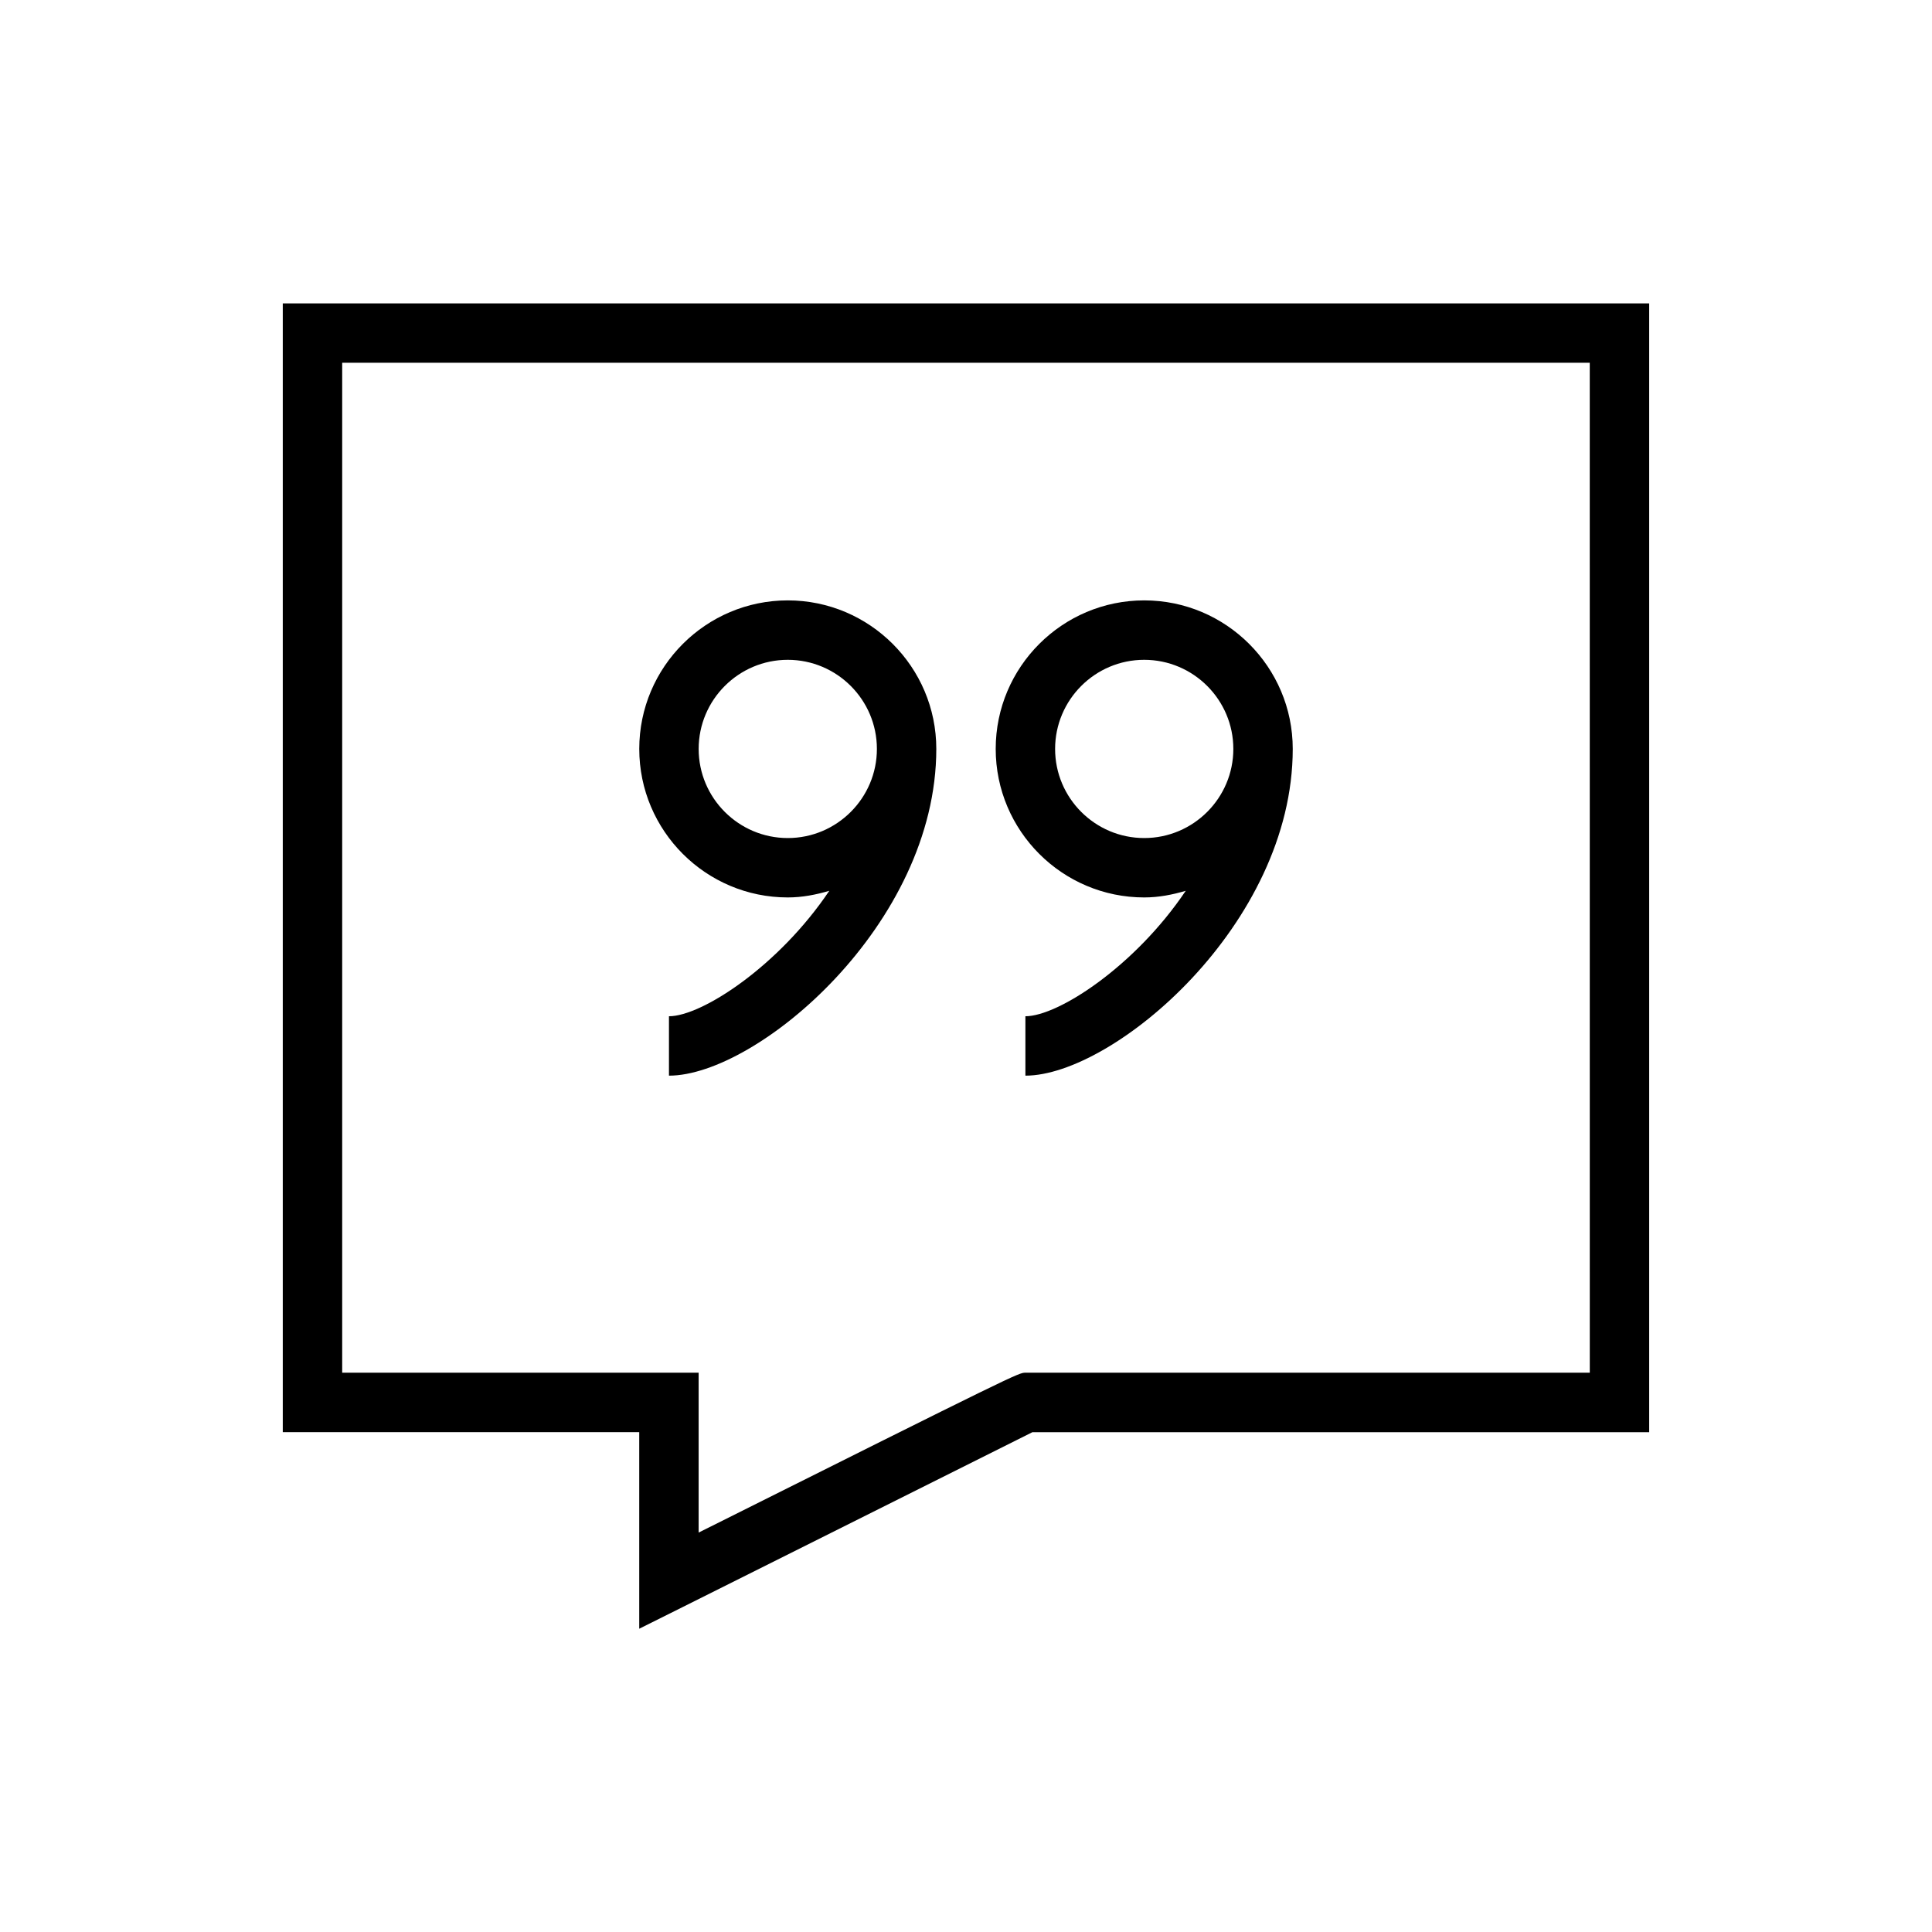 <?xml version="1.0" encoding="UTF-8"?>
<!-- Uploaded to: ICON Repo, www.svgrepo.com, Generator: ICON Repo Mixer Tools -->
<svg fill="#000000" width="800px" height="800px" version="1.1" viewBox="144 144 512 512" xmlns="http://www.w3.org/2000/svg">
 <g>
  <path d="m352.77 381.83c3.84 0 7.496-0.723 11.004-1.762-13.383 19.934-33.785 33.25-42.492 33.25v15.742c23.332 0 70.848-40.086 70.848-86.594 0-21.711-17.664-39.359-39.359-39.359s-39.359 17.648-39.359 39.359c0 21.715 17.664 39.363 39.359 39.363zm0-62.973c13.02 0 23.617 10.598 23.617 23.617 0 13.02-10.598 23.617-23.617 23.617s-23.617-10.598-23.617-23.617c0-13.023 10.598-23.617 23.617-23.617z"/>
  <path d="m447.23 381.83c3.84 0 7.496-0.723 11.004-1.762-13.383 19.934-33.785 33.25-42.492 33.25v15.742c23.332 0 70.848-40.086 70.848-86.594 0-21.711-17.664-39.359-39.359-39.359-21.695 0-39.359 17.648-39.359 39.359 0 21.715 17.664 39.363 39.359 39.363zm0-62.973c13.02 0 23.617 10.598 23.617 23.617 0 13.02-10.598 23.617-23.617 23.617s-23.617-10.598-23.617-23.617c0-13.023 10.598-23.617 23.617-23.617z"/>
  <path d="m218.94 224.39v299.14h94.465v52.098l11.398-5.684s80.23-40.133 92.797-46.398h163.45v-299.14h-362.11zm346.37 283.39h-149.57c-1.793 0-1.875 0-86.594 42.367v-42.367h-94.465v-267.65h330.62z"/>
 </g>
</svg>